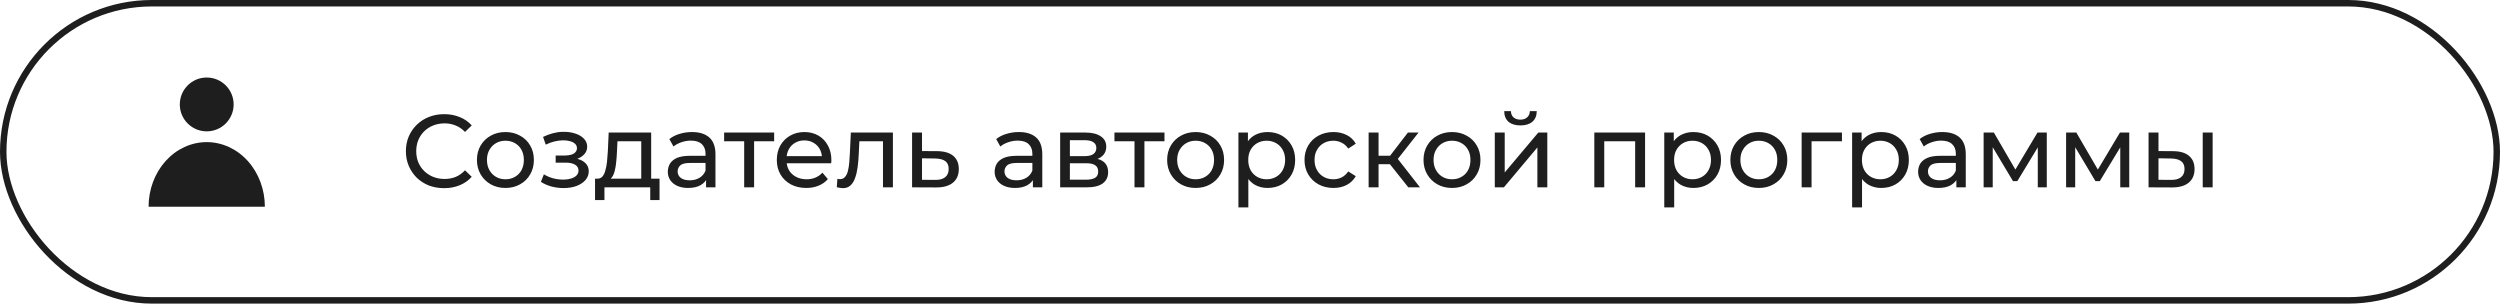 <?xml version="1.0" encoding="UTF-8"?> <svg xmlns="http://www.w3.org/2000/svg" width="387" height="47" viewBox="0 0 387 47" fill="none"> <rect x="0.5" y="0.5" width="386" height="46" rx="23" stroke="#1E1E1E"></rect> <path d="M41 32C41 29.348 40.052 26.804 38.364 24.929C36.676 23.054 34.387 22 32 22C29.613 22 27.324 23.054 25.636 24.929C23.948 26.804 23 29.348 23 32L32 32H41Z" fill="#1E1E1E"></path> <circle cx="32" cy="16.167" r="4.167" fill="#1E1E1E"></circle> <path d="M68.752 29.128C67.899 29.128 67.109 28.989 66.384 28.712C65.669 28.424 65.045 28.024 64.512 27.512C63.989 26.989 63.579 26.381 63.28 25.688C62.981 24.995 62.832 24.232 62.832 23.4C62.832 22.568 62.981 21.805 63.28 21.112C63.579 20.419 63.995 19.816 64.528 19.304C65.061 18.781 65.685 18.381 66.4 18.104C67.125 17.816 67.915 17.672 68.768 17.672C69.632 17.672 70.427 17.821 71.152 18.12C71.888 18.408 72.512 18.84 73.024 19.416L71.984 20.424C71.557 19.976 71.077 19.645 70.544 19.432C70.011 19.208 69.44 19.096 68.832 19.096C68.203 19.096 67.616 19.203 67.072 19.416C66.539 19.629 66.075 19.928 65.68 20.312C65.285 20.696 64.976 21.155 64.752 21.688C64.539 22.211 64.432 22.781 64.432 23.4C64.432 24.019 64.539 24.595 64.752 25.128C64.976 25.651 65.285 26.104 65.68 26.488C66.075 26.872 66.539 27.171 67.072 27.384C67.616 27.597 68.203 27.704 68.832 27.704C69.44 27.704 70.011 27.597 70.544 27.384C71.077 27.16 71.557 26.819 71.984 26.36L73.024 27.368C72.512 27.944 71.888 28.381 71.152 28.68C70.427 28.979 69.627 29.128 68.752 29.128ZM78.245 29.096C77.392 29.096 76.634 28.909 75.973 28.536C75.312 28.163 74.789 27.651 74.405 27C74.021 26.339 73.829 25.592 73.829 24.76C73.829 23.917 74.021 23.171 74.405 22.52C74.789 21.869 75.312 21.363 75.973 21C76.634 20.627 77.392 20.44 78.245 20.44C79.088 20.44 79.84 20.627 80.501 21C81.173 21.363 81.696 21.869 82.069 22.52C82.453 23.16 82.645 23.907 82.645 24.76C82.645 25.603 82.453 26.349 82.069 27C81.696 27.651 81.173 28.163 80.501 28.536C79.84 28.909 79.088 29.096 78.245 29.096ZM78.245 27.752C78.789 27.752 79.274 27.629 79.701 27.384C80.138 27.139 80.48 26.792 80.725 26.344C80.97 25.885 81.093 25.357 81.093 24.76C81.093 24.152 80.97 23.629 80.725 23.192C80.48 22.744 80.138 22.397 79.701 22.152C79.274 21.907 78.789 21.784 78.245 21.784C77.701 21.784 77.216 21.907 76.789 22.152C76.362 22.397 76.021 22.744 75.765 23.192C75.509 23.629 75.381 24.152 75.381 24.76C75.381 25.357 75.509 25.885 75.765 26.344C76.021 26.792 76.362 27.139 76.789 27.384C77.216 27.629 77.701 27.752 78.245 27.752ZM87.249 29.112C87.996 29.112 88.657 29.005 89.233 28.792C89.82 28.568 90.284 28.264 90.625 27.88C90.967 27.485 91.137 27.032 91.137 26.52C91.137 25.88 90.865 25.373 90.321 25C89.777 24.627 89.031 24.44 88.081 24.44L88.017 24.808C88.572 24.808 89.063 24.717 89.489 24.536C89.916 24.355 90.257 24.109 90.513 23.8C90.769 23.48 90.897 23.117 90.897 22.712C90.897 22.232 90.727 21.816 90.385 21.464C90.055 21.112 89.601 20.845 89.025 20.664C88.449 20.472 87.793 20.387 87.057 20.408C86.567 20.419 86.071 20.493 85.569 20.632C85.079 20.76 84.577 20.947 84.065 21.192L84.481 22.392C84.94 22.168 85.388 22.003 85.825 21.896C86.273 21.789 86.711 21.731 87.137 21.72C87.575 21.72 87.953 21.768 88.273 21.864C88.604 21.96 88.86 22.099 89.041 22.28C89.223 22.461 89.313 22.68 89.313 22.936C89.313 23.171 89.233 23.379 89.073 23.56C88.924 23.731 88.711 23.859 88.433 23.944C88.156 24.029 87.831 24.072 87.457 24.072H86.017V25.176H87.553C88.183 25.176 88.673 25.283 89.025 25.496C89.377 25.709 89.553 26.013 89.553 26.408C89.553 26.685 89.457 26.931 89.265 27.144C89.073 27.347 88.796 27.507 88.433 27.624C88.081 27.741 87.66 27.8 87.169 27.8C86.636 27.8 86.108 27.731 85.585 27.592C85.063 27.443 84.599 27.24 84.193 26.984L83.729 28.152C84.209 28.461 84.753 28.701 85.361 28.872C85.98 29.032 86.609 29.112 87.249 29.112ZM99.264 28.28V21.864H95.584L95.504 23.496C95.483 24.029 95.446 24.547 95.392 25.048C95.35 25.539 95.275 25.992 95.168 26.408C95.072 26.824 94.928 27.165 94.736 27.432C94.544 27.699 94.288 27.864 93.968 27.928L92.448 27.656C92.779 27.667 93.046 27.56 93.248 27.336C93.451 27.101 93.606 26.781 93.712 26.376C93.83 25.971 93.915 25.512 93.968 25C94.022 24.477 94.064 23.939 94.096 23.384L94.224 20.52H100.8V28.28H99.264ZM92.112 30.968V27.656H102.096V30.968H100.656V29H93.568V30.968H92.112ZM109.297 29V27.208L109.217 26.872V23.816C109.217 23.165 109.025 22.664 108.641 22.312C108.268 21.949 107.703 21.768 106.945 21.768C106.444 21.768 105.953 21.853 105.473 22.024C104.993 22.184 104.588 22.403 104.257 22.68L103.617 21.528C104.055 21.176 104.577 20.909 105.185 20.728C105.804 20.536 106.449 20.44 107.121 20.44C108.284 20.44 109.18 20.723 109.809 21.288C110.439 21.853 110.753 22.717 110.753 23.88V29H109.297ZM106.513 29.096C105.884 29.096 105.329 28.989 104.849 28.776C104.38 28.563 104.017 28.269 103.761 27.896C103.505 27.512 103.377 27.08 103.377 26.6C103.377 26.141 103.484 25.725 103.697 25.352C103.921 24.979 104.279 24.68 104.769 24.456C105.271 24.232 105.943 24.12 106.785 24.12H109.473V25.224H106.849C106.081 25.224 105.564 25.352 105.297 25.608C105.031 25.864 104.897 26.173 104.897 26.536C104.897 26.952 105.063 27.288 105.393 27.544C105.724 27.789 106.183 27.912 106.769 27.912C107.345 27.912 107.847 27.784 108.273 27.528C108.711 27.272 109.025 26.899 109.217 26.408L109.521 27.464C109.319 27.965 108.961 28.365 108.449 28.664C107.937 28.952 107.292 29.096 106.513 29.096ZM115.199 29V21.464L115.583 21.864H112.095V20.52H119.839V21.864H116.367L116.735 21.464V29H115.199ZM124.811 29.096C123.904 29.096 123.104 28.909 122.411 28.536C121.728 28.163 121.195 27.651 120.811 27C120.438 26.349 120.251 25.603 120.251 24.76C120.251 23.917 120.432 23.171 120.795 22.52C121.168 21.869 121.675 21.363 122.315 21C122.966 20.627 123.696 20.44 124.507 20.44C125.328 20.44 126.054 20.621 126.683 20.984C127.312 21.347 127.803 21.859 128.155 22.52C128.518 23.171 128.699 23.933 128.699 24.808C128.699 24.872 128.694 24.947 128.683 25.032C128.683 25.117 128.678 25.197 128.667 25.272H121.451V24.168H127.867L127.243 24.552C127.254 24.008 127.142 23.523 126.907 23.096C126.672 22.669 126.347 22.339 125.931 22.104C125.526 21.859 125.051 21.736 124.507 21.736C123.974 21.736 123.499 21.859 123.083 22.104C122.667 22.339 122.342 22.675 122.107 23.112C121.872 23.539 121.755 24.029 121.755 24.584V24.84C121.755 25.405 121.883 25.912 122.139 26.36C122.406 26.797 122.774 27.139 123.243 27.384C123.712 27.629 124.251 27.752 124.859 27.752C125.36 27.752 125.814 27.667 126.219 27.496C126.635 27.325 126.998 27.069 127.307 26.728L128.155 27.72C127.771 28.168 127.291 28.509 126.715 28.744C126.15 28.979 125.515 29.096 124.811 29.096ZM129.533 28.984L129.629 27.688C129.704 27.699 129.773 27.709 129.837 27.72C129.901 27.731 129.96 27.736 130.013 27.736C130.354 27.736 130.621 27.619 130.813 27.384C131.016 27.149 131.165 26.84 131.261 26.456C131.357 26.061 131.426 25.619 131.469 25.128C131.512 24.637 131.544 24.147 131.565 23.656L131.709 20.52H138.221V29H136.685V21.416L137.053 21.864H132.701L133.053 21.4L132.941 23.752C132.909 24.499 132.85 25.197 132.765 25.848C132.68 26.499 132.546 27.069 132.365 27.56C132.194 28.051 131.954 28.435 131.645 28.712C131.346 28.989 130.957 29.128 130.477 29.128C130.338 29.128 130.189 29.112 130.029 29.08C129.88 29.059 129.714 29.027 129.533 28.984ZM145.111 23.4C146.188 23.411 147.01 23.656 147.575 24.136C148.14 24.616 148.423 25.293 148.423 26.168C148.423 27.085 148.114 27.795 147.495 28.296C146.876 28.787 146.002 29.027 144.871 29.016L141.191 29V20.52H142.727V23.384L145.111 23.4ZM144.743 27.848C145.436 27.859 145.959 27.72 146.311 27.432C146.674 27.144 146.855 26.717 146.855 26.152C146.855 25.597 146.679 25.192 146.327 24.936C145.975 24.68 145.447 24.547 144.743 24.536L142.727 24.504V27.832L144.743 27.848ZM159.891 29V27.208L159.811 26.872V23.816C159.811 23.165 159.619 22.664 159.235 22.312C158.862 21.949 158.296 21.768 157.539 21.768C157.038 21.768 156.547 21.853 156.067 22.024C155.587 22.184 155.182 22.403 154.851 22.68L154.211 21.528C154.648 21.176 155.171 20.909 155.779 20.728C156.398 20.536 157.043 20.44 157.715 20.44C158.878 20.44 159.774 20.723 160.403 21.288C161.032 21.853 161.347 22.717 161.347 23.88V29H159.891ZM157.107 29.096C156.478 29.096 155.923 28.989 155.443 28.776C154.974 28.563 154.611 28.269 154.355 27.896C154.099 27.512 153.971 27.08 153.971 26.6C153.971 26.141 154.078 25.725 154.291 25.352C154.515 24.979 154.872 24.68 155.363 24.456C155.864 24.232 156.536 24.12 157.379 24.12H160.067V25.224H157.443C156.675 25.224 156.158 25.352 155.891 25.608C155.624 25.864 155.491 26.173 155.491 26.536C155.491 26.952 155.656 27.288 155.987 27.544C156.318 27.789 156.776 27.912 157.363 27.912C157.939 27.912 158.44 27.784 158.867 27.528C159.304 27.272 159.619 26.899 159.811 26.408L160.115 27.464C159.912 27.965 159.555 28.365 159.043 28.664C158.531 28.952 157.886 29.096 157.107 29.096ZM164.113 29V20.52H168.049C169.041 20.52 169.82 20.712 170.385 21.096C170.961 21.469 171.249 22.003 171.249 22.696C171.249 23.389 170.977 23.928 170.433 24.312C169.9 24.685 169.19 24.872 168.305 24.872L168.545 24.456C169.558 24.456 170.31 24.643 170.801 25.016C171.292 25.389 171.537 25.939 171.537 26.664C171.537 27.4 171.26 27.976 170.705 28.392C170.161 28.797 169.324 29 168.193 29H164.113ZM165.617 27.816H168.081C168.721 27.816 169.201 27.72 169.521 27.528C169.841 27.325 170.001 27.005 170.001 26.568C170.001 26.12 169.852 25.795 169.553 25.592C169.265 25.379 168.806 25.272 168.177 25.272H165.617V27.816ZM165.617 24.168H167.921C168.508 24.168 168.95 24.061 169.249 23.848C169.558 23.624 169.713 23.315 169.713 22.92C169.713 22.515 169.558 22.211 169.249 22.008C168.95 21.805 168.508 21.704 167.921 21.704H165.617V24.168ZM175.621 29V21.464L176.005 21.864H172.517V20.52H180.261V21.864H176.789L177.157 21.464V29H175.621ZM185.089 29.096C184.235 29.096 183.478 28.909 182.817 28.536C182.155 28.163 181.633 27.651 181.249 27C180.865 26.339 180.673 25.592 180.673 24.76C180.673 23.917 180.865 23.171 181.249 22.52C181.633 21.869 182.155 21.363 182.817 21C183.478 20.627 184.235 20.44 185.089 20.44C185.931 20.44 186.683 20.627 187.345 21C188.017 21.363 188.539 21.869 188.913 22.52C189.297 23.16 189.489 23.907 189.489 24.76C189.489 25.603 189.297 26.349 188.913 27C188.539 27.651 188.017 28.163 187.345 28.536C186.683 28.909 185.931 29.096 185.089 29.096ZM185.089 27.752C185.633 27.752 186.118 27.629 186.545 27.384C186.982 27.139 187.323 26.792 187.569 26.344C187.814 25.885 187.937 25.357 187.937 24.76C187.937 24.152 187.814 23.629 187.569 23.192C187.323 22.744 186.982 22.397 186.545 22.152C186.118 21.907 185.633 21.784 185.089 21.784C184.545 21.784 184.059 21.907 183.633 22.152C183.206 22.397 182.865 22.744 182.609 23.192C182.353 23.629 182.225 24.152 182.225 24.76C182.225 25.357 182.353 25.885 182.609 26.344C182.865 26.792 183.206 27.139 183.633 27.384C184.059 27.629 184.545 27.752 185.089 27.752ZM196.203 29.096C195.499 29.096 194.853 28.936 194.267 28.616C193.691 28.285 193.227 27.8 192.875 27.16C192.533 26.52 192.363 25.72 192.363 24.76C192.363 23.8 192.528 23 192.859 22.36C193.2 21.72 193.659 21.24 194.235 20.92C194.821 20.6 195.477 20.44 196.203 20.44C197.035 20.44 197.771 20.621 198.411 20.984C199.051 21.347 199.557 21.853 199.931 22.504C200.304 23.144 200.491 23.896 200.491 24.76C200.491 25.624 200.304 26.381 199.931 27.032C199.557 27.683 199.051 28.189 198.411 28.552C197.771 28.915 197.035 29.096 196.203 29.096ZM191.707 32.104V20.52H193.179V22.808L193.083 24.776L193.243 26.744V32.104H191.707ZM196.075 27.752C196.619 27.752 197.104 27.629 197.531 27.384C197.968 27.139 198.309 26.792 198.555 26.344C198.811 25.885 198.939 25.357 198.939 24.76C198.939 24.152 198.811 23.629 198.555 23.192C198.309 22.744 197.968 22.397 197.531 22.152C197.104 21.907 196.619 21.784 196.075 21.784C195.541 21.784 195.056 21.907 194.619 22.152C194.192 22.397 193.851 22.744 193.595 23.192C193.349 23.629 193.227 24.152 193.227 24.76C193.227 25.357 193.349 25.885 193.595 26.344C193.851 26.792 194.192 27.139 194.619 27.384C195.056 27.629 195.541 27.752 196.075 27.752ZM206.418 29.096C205.554 29.096 204.781 28.909 204.098 28.536C203.426 28.163 202.898 27.651 202.514 27C202.13 26.349 201.938 25.603 201.938 24.76C201.938 23.917 202.13 23.171 202.514 22.52C202.898 21.869 203.426 21.363 204.098 21C204.781 20.627 205.554 20.44 206.418 20.44C207.186 20.44 207.869 20.595 208.466 20.904C209.074 21.203 209.544 21.651 209.874 22.248L208.706 23C208.429 22.584 208.088 22.28 207.682 22.088C207.288 21.885 206.861 21.784 206.402 21.784C205.848 21.784 205.352 21.907 204.914 22.152C204.477 22.397 204.13 22.744 203.874 23.192C203.618 23.629 203.49 24.152 203.49 24.76C203.49 25.368 203.618 25.896 203.874 26.344C204.13 26.792 204.477 27.139 204.914 27.384C205.352 27.629 205.848 27.752 206.402 27.752C206.861 27.752 207.288 27.656 207.682 27.464C208.088 27.261 208.429 26.952 208.706 26.536L209.874 27.272C209.544 27.859 209.074 28.312 208.466 28.632C207.869 28.941 207.186 29.096 206.418 29.096ZM218.007 29L214.727 24.872L215.991 24.104L219.815 29H218.007ZM211.863 29V20.52H213.399V29H211.863ZM212.935 25.416V24.104H215.735V25.416H212.935ZM216.119 24.936L214.695 24.744L217.943 20.52H219.591L216.119 24.936ZM224.776 29.096C223.923 29.096 223.166 28.909 222.504 28.536C221.843 28.163 221.32 27.651 220.936 27C220.552 26.339 220.36 25.592 220.36 24.76C220.36 23.917 220.552 23.171 220.936 22.52C221.32 21.869 221.843 21.363 222.504 21C223.166 20.627 223.923 20.44 224.776 20.44C225.619 20.44 226.371 20.627 227.032 21C227.704 21.363 228.227 21.869 228.6 22.52C228.984 23.16 229.176 23.907 229.176 24.76C229.176 25.603 228.984 26.349 228.6 27C228.227 27.651 227.704 28.163 227.032 28.536C226.371 28.909 225.619 29.096 224.776 29.096ZM224.776 27.752C225.32 27.752 225.806 27.629 226.232 27.384C226.67 27.139 227.011 26.792 227.256 26.344C227.502 25.885 227.624 25.357 227.624 24.76C227.624 24.152 227.502 23.629 227.256 23.192C227.011 22.744 226.67 22.397 226.232 22.152C225.806 21.907 225.32 21.784 224.776 21.784C224.232 21.784 223.747 21.907 223.32 22.152C222.894 22.397 222.552 22.744 222.296 23.192C222.04 23.629 221.912 24.152 221.912 24.76C221.912 25.357 222.04 25.885 222.296 26.344C222.552 26.792 222.894 27.139 223.32 27.384C223.747 27.629 224.232 27.752 224.776 27.752ZM231.394 29V20.52H232.93V26.696L238.13 20.52H239.522V29H237.986V22.824L232.802 29H231.394ZM235.362 19.416C234.584 19.416 233.97 19.229 233.522 18.856C233.085 18.472 232.861 17.923 232.85 17.208H233.89C233.901 17.613 234.034 17.933 234.29 18.168C234.557 18.403 234.909 18.52 235.346 18.52C235.784 18.52 236.136 18.403 236.402 18.168C236.669 17.933 236.808 17.613 236.818 17.208H237.89C237.88 17.923 237.65 18.472 237.202 18.856C236.754 19.229 236.141 19.416 235.362 19.416ZM246.801 29V20.52H254.657V29H253.121V21.48L253.489 21.864H247.969L248.337 21.48V29H246.801ZM262.125 29.096C261.421 29.096 260.775 28.936 260.189 28.616C259.613 28.285 259.149 27.8 258.797 27.16C258.455 26.52 258.285 25.72 258.285 24.76C258.285 23.8 258.45 23 258.781 22.36C259.122 21.72 259.581 21.24 260.157 20.92C260.743 20.6 261.399 20.44 262.125 20.44C262.957 20.44 263.693 20.621 264.333 20.984C264.973 21.347 265.479 21.853 265.853 22.504C266.226 23.144 266.413 23.896 266.413 24.76C266.413 25.624 266.226 26.381 265.853 27.032C265.479 27.683 264.973 28.189 264.333 28.552C263.693 28.915 262.957 29.096 262.125 29.096ZM257.629 32.104V20.52H259.101V22.808L259.005 24.776L259.165 26.744V32.104H257.629ZM261.997 27.752C262.541 27.752 263.026 27.629 263.453 27.384C263.89 27.139 264.231 26.792 264.477 26.344C264.733 25.885 264.861 25.357 264.861 24.76C264.861 24.152 264.733 23.629 264.477 23.192C264.231 22.744 263.89 22.397 263.453 22.152C263.026 21.907 262.541 21.784 261.997 21.784C261.463 21.784 260.978 21.907 260.541 22.152C260.114 22.397 259.773 22.744 259.517 23.192C259.271 23.629 259.149 24.152 259.149 24.76C259.149 25.357 259.271 25.885 259.517 26.344C259.773 26.792 260.114 27.139 260.541 27.384C260.978 27.629 261.463 27.752 261.997 27.752ZM272.276 29.096C271.423 29.096 270.666 28.909 270.004 28.536C269.343 28.163 268.82 27.651 268.436 27C268.052 26.339 267.86 25.592 267.86 24.76C267.86 23.917 268.052 23.171 268.436 22.52C268.82 21.869 269.343 21.363 270.004 21C270.666 20.627 271.423 20.44 272.276 20.44C273.119 20.44 273.871 20.627 274.532 21C275.204 21.363 275.727 21.869 276.1 22.52C276.484 23.16 276.676 23.907 276.676 24.76C276.676 25.603 276.484 26.349 276.1 27C275.727 27.651 275.204 28.163 274.532 28.536C273.871 28.909 273.119 29.096 272.276 29.096ZM272.276 27.752C272.82 27.752 273.306 27.629 273.732 27.384C274.17 27.139 274.511 26.792 274.756 26.344C275.002 25.885 275.124 25.357 275.124 24.76C275.124 24.152 275.002 23.629 274.756 23.192C274.511 22.744 274.17 22.397 273.732 22.152C273.306 21.907 272.82 21.784 272.276 21.784C271.732 21.784 271.247 21.907 270.82 22.152C270.394 22.397 270.052 22.744 269.796 23.192C269.54 23.629 269.412 24.152 269.412 24.76C269.412 25.357 269.54 25.885 269.796 26.344C270.052 26.792 270.394 27.139 270.82 27.384C271.247 27.629 271.732 27.752 272.276 27.752ZM278.894 29V20.52H285.134V21.864H280.062L280.43 21.512V29H278.894ZM291.203 29.096C290.499 29.096 289.853 28.936 289.267 28.616C288.691 28.285 288.227 27.8 287.875 27.16C287.533 26.52 287.363 25.72 287.363 24.76C287.363 23.8 287.528 23 287.859 22.36C288.2 21.72 288.659 21.24 289.235 20.92C289.821 20.6 290.477 20.44 291.203 20.44C292.035 20.44 292.771 20.621 293.411 20.984C294.051 21.347 294.557 21.853 294.931 22.504C295.304 23.144 295.491 23.896 295.491 24.76C295.491 25.624 295.304 26.381 294.931 27.032C294.557 27.683 294.051 28.189 293.411 28.552C292.771 28.915 292.035 29.096 291.203 29.096ZM286.707 32.104V20.52H288.179V22.808L288.083 24.776L288.243 26.744V32.104H286.707ZM291.075 27.752C291.619 27.752 292.104 27.629 292.531 27.384C292.968 27.139 293.309 26.792 293.555 26.344C293.811 25.885 293.939 25.357 293.939 24.76C293.939 24.152 293.811 23.629 293.555 23.192C293.309 22.744 292.968 22.397 292.531 22.152C292.104 21.907 291.619 21.784 291.075 21.784C290.541 21.784 290.056 21.907 289.619 22.152C289.192 22.397 288.851 22.744 288.595 23.192C288.349 23.629 288.227 24.152 288.227 24.76C288.227 25.357 288.349 25.885 288.595 26.344C288.851 26.792 289.192 27.139 289.619 27.384C290.056 27.629 290.541 27.752 291.075 27.752ZM302.844 29V27.208L302.764 26.872V23.816C302.764 23.165 302.572 22.664 302.188 22.312C301.815 21.949 301.25 21.768 300.492 21.768C299.991 21.768 299.5 21.853 299.02 22.024C298.54 22.184 298.135 22.403 297.804 22.68L297.164 21.528C297.602 21.176 298.124 20.909 298.732 20.728C299.351 20.536 299.996 20.44 300.668 20.44C301.831 20.44 302.727 20.723 303.356 21.288C303.986 21.853 304.3 22.717 304.3 23.88V29H302.844ZM300.06 29.096C299.431 29.096 298.876 28.989 298.396 28.776C297.927 28.563 297.564 28.269 297.308 27.896C297.052 27.512 296.924 27.08 296.924 26.6C296.924 26.141 297.031 25.725 297.244 25.352C297.468 24.979 297.826 24.68 298.316 24.456C298.818 24.232 299.49 24.12 300.332 24.12H303.02V25.224H300.396C299.628 25.224 299.111 25.352 298.844 25.608C298.578 25.864 298.444 26.173 298.444 26.536C298.444 26.952 298.61 27.288 298.94 27.544C299.271 27.789 299.73 27.912 300.316 27.912C300.892 27.912 301.394 27.784 301.82 27.528C302.258 27.272 302.572 26.899 302.764 26.408L303.068 27.464C302.866 27.965 302.508 28.365 301.996 28.664C301.484 28.952 300.839 29.096 300.06 29.096ZM307.066 29V20.52H308.65L312.298 26.792H311.658L315.402 20.52H316.842V29H315.45V22.248L315.706 22.392L312.282 28.04H311.61L308.17 22.28L308.474 22.216V29H307.066ZM319.832 29V20.52H321.416L325.064 26.792H324.424L328.168 20.52H329.608V29H328.216V22.248L328.472 22.392L325.048 28.04H324.376L320.936 22.28L321.24 22.216V29H319.832ZM340.981 29V20.52H342.517V29H340.981ZM336.421 23.4C337.499 23.411 338.315 23.656 338.869 24.136C339.435 24.616 339.717 25.293 339.717 26.168C339.717 27.085 339.408 27.795 338.789 28.296C338.181 28.787 337.307 29.027 336.165 29.016L332.597 29V20.52H334.133V23.384L336.421 23.4ZM336.053 27.848C336.736 27.859 337.259 27.72 337.621 27.432C337.984 27.144 338.165 26.717 338.165 26.152C338.165 25.597 337.984 25.192 337.621 24.936C337.269 24.68 336.747 24.547 336.053 24.536L334.133 24.504V27.832L336.053 27.848Z" fill="#1E1E1E"></path> </svg> 